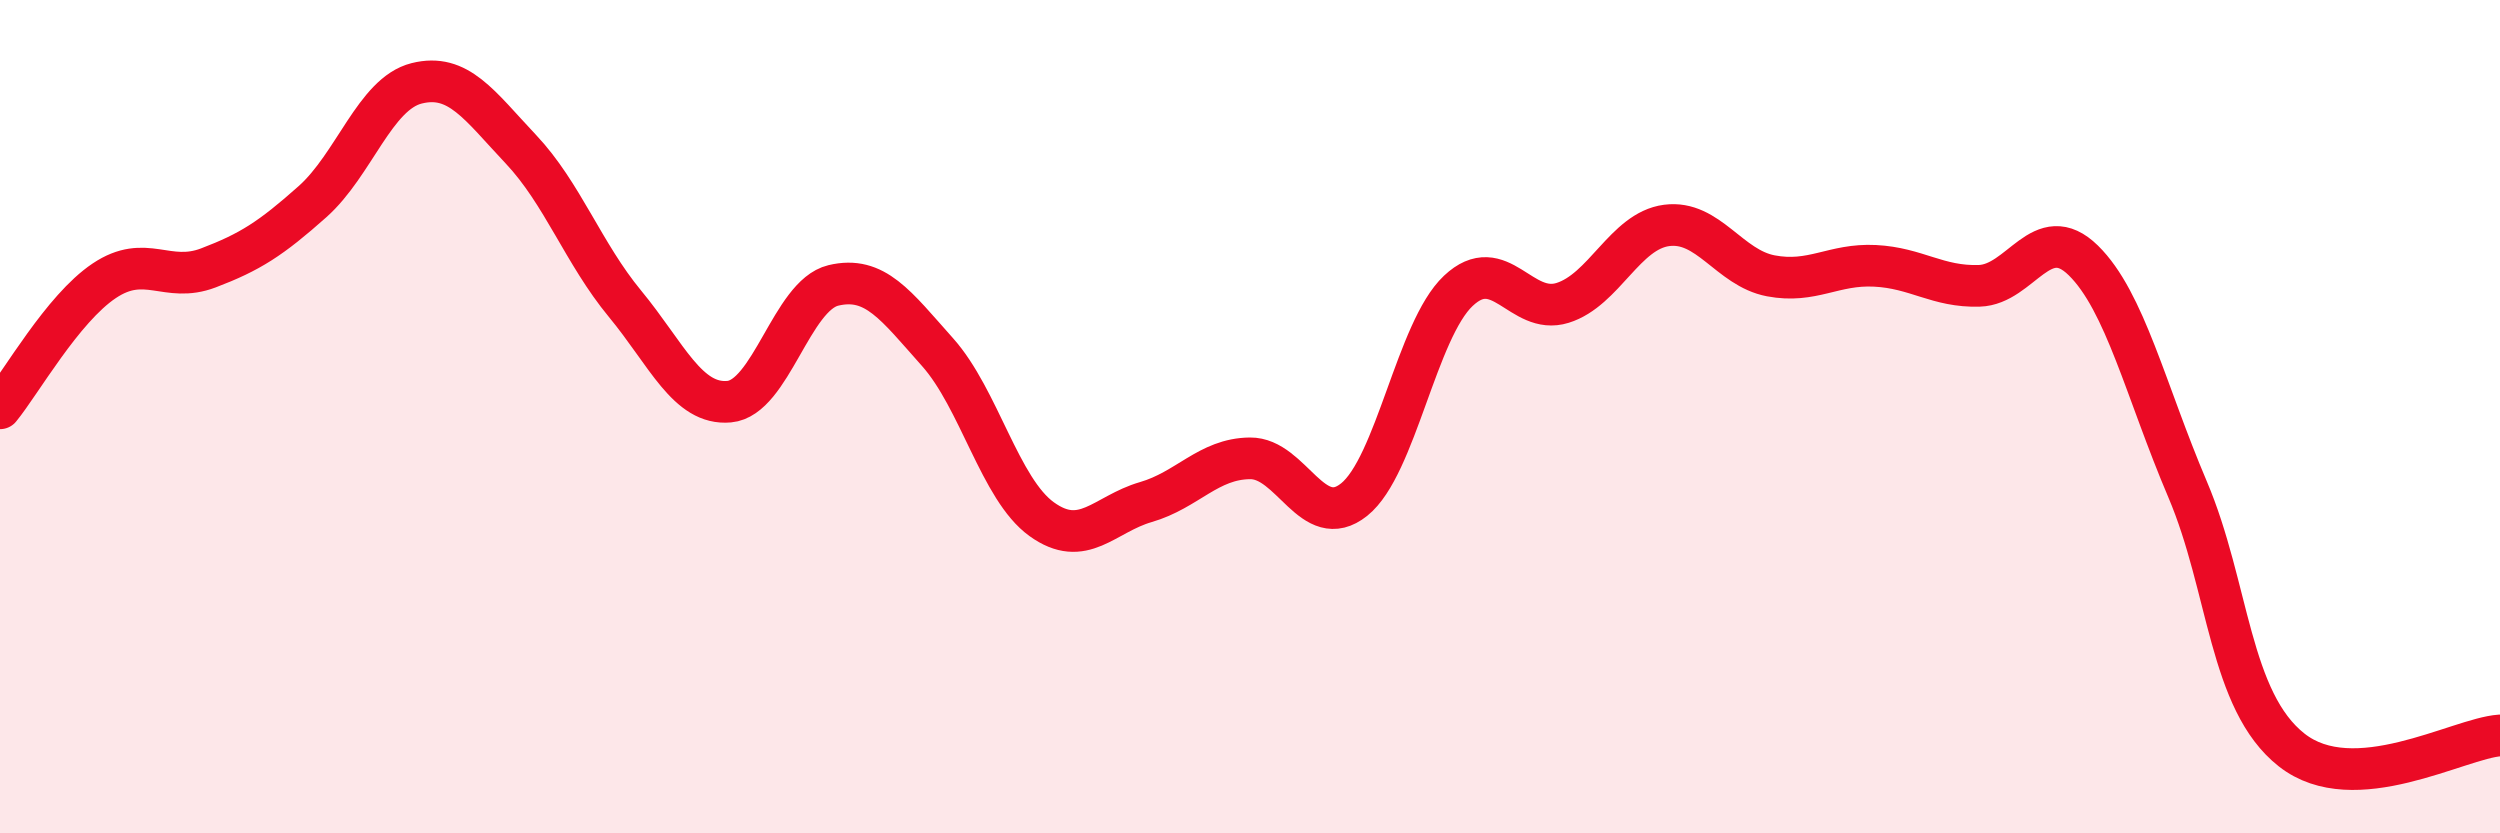 
    <svg width="60" height="20" viewBox="0 0 60 20" xmlns="http://www.w3.org/2000/svg">
      <path
        d="M 0,9.8 C 0.5,9.19 1.5,7.41 2.5,6.74 C 3.5,6.07 4,6.81 5,6.43 C 6,6.05 6.5,5.73 7.5,4.84 C 8.5,3.95 9,2.25 10,2 C 11,1.75 11.5,2.52 12.5,3.58 C 13.5,4.64 14,6.08 15,7.29 C 16,8.5 16.5,9.73 17.5,9.64 C 18.5,9.55 19,7.09 20,6.85 C 21,6.61 21.5,7.33 22.5,8.45 C 23.5,9.57 24,11.74 25,12.46 C 26,13.18 26.5,12.34 27.5,12.05 C 28.5,11.76 29,11.01 30,11 C 31,10.99 31.5,12.79 32.5,11.99 C 33.5,11.19 34,7.92 35,6.98 C 36,6.04 36.5,7.58 37.5,7.27 C 38.5,6.96 39,5.54 40,5.41 C 41,5.28 41.5,6.43 42.5,6.62 C 43.5,6.81 44,6.33 45,6.38 C 46,6.43 46.5,6.89 47.5,6.86 C 48.5,6.83 49,5.27 50,6.25 C 51,7.23 51.5,9.39 52.5,11.74 C 53.5,14.09 53.5,16.82 55,18 C 56.5,19.18 59,17.72 60,17.65L60 20L0 20Z"
        fill="#EB0A25"
        opacity="0.1"
        stroke-linecap="round"
        stroke-linejoin="round"
      />
      <path
        d="M 0,9.8 C 0.5,9.19 1.5,7.41 2.5,6.74 C 3.5,6.07 4,6.81 5,6.43 C 6,6.05 6.5,5.73 7.5,4.84 C 8.5,3.95 9,2.25 10,2 C 11,1.75 11.5,2.52 12.5,3.58 C 13.5,4.64 14,6.08 15,7.29 C 16,8.5 16.5,9.73 17.5,9.64 C 18.5,9.55 19,7.09 20,6.85 C 21,6.61 21.5,7.33 22.5,8.45 C 23.5,9.57 24,11.74 25,12.46 C 26,13.18 26.5,12.34 27.5,12.05 C 28.5,11.76 29,11.01 30,11 C 31,10.99 31.5,12.79 32.5,11.99 C 33.5,11.19 34,7.92 35,6.98 C 36,6.04 36.5,7.58 37.5,7.27 C 38.5,6.96 39,5.54 40,5.41 C 41,5.28 41.5,6.43 42.5,6.62 C 43.5,6.81 44,6.33 45,6.38 C 46,6.43 46.5,6.89 47.5,6.86 C 48.5,6.83 49,5.27 50,6.25 C 51,7.23 51.5,9.39 52.5,11.74 C 53.5,14.09 53.5,16.82 55,18 C 56.5,19.18 59,17.72 60,17.65"
        stroke="#EB0A25"
        stroke-width="1"
        fill="none"
        stroke-linecap="round"
        stroke-linejoin="round"
      />
    </svg>
  